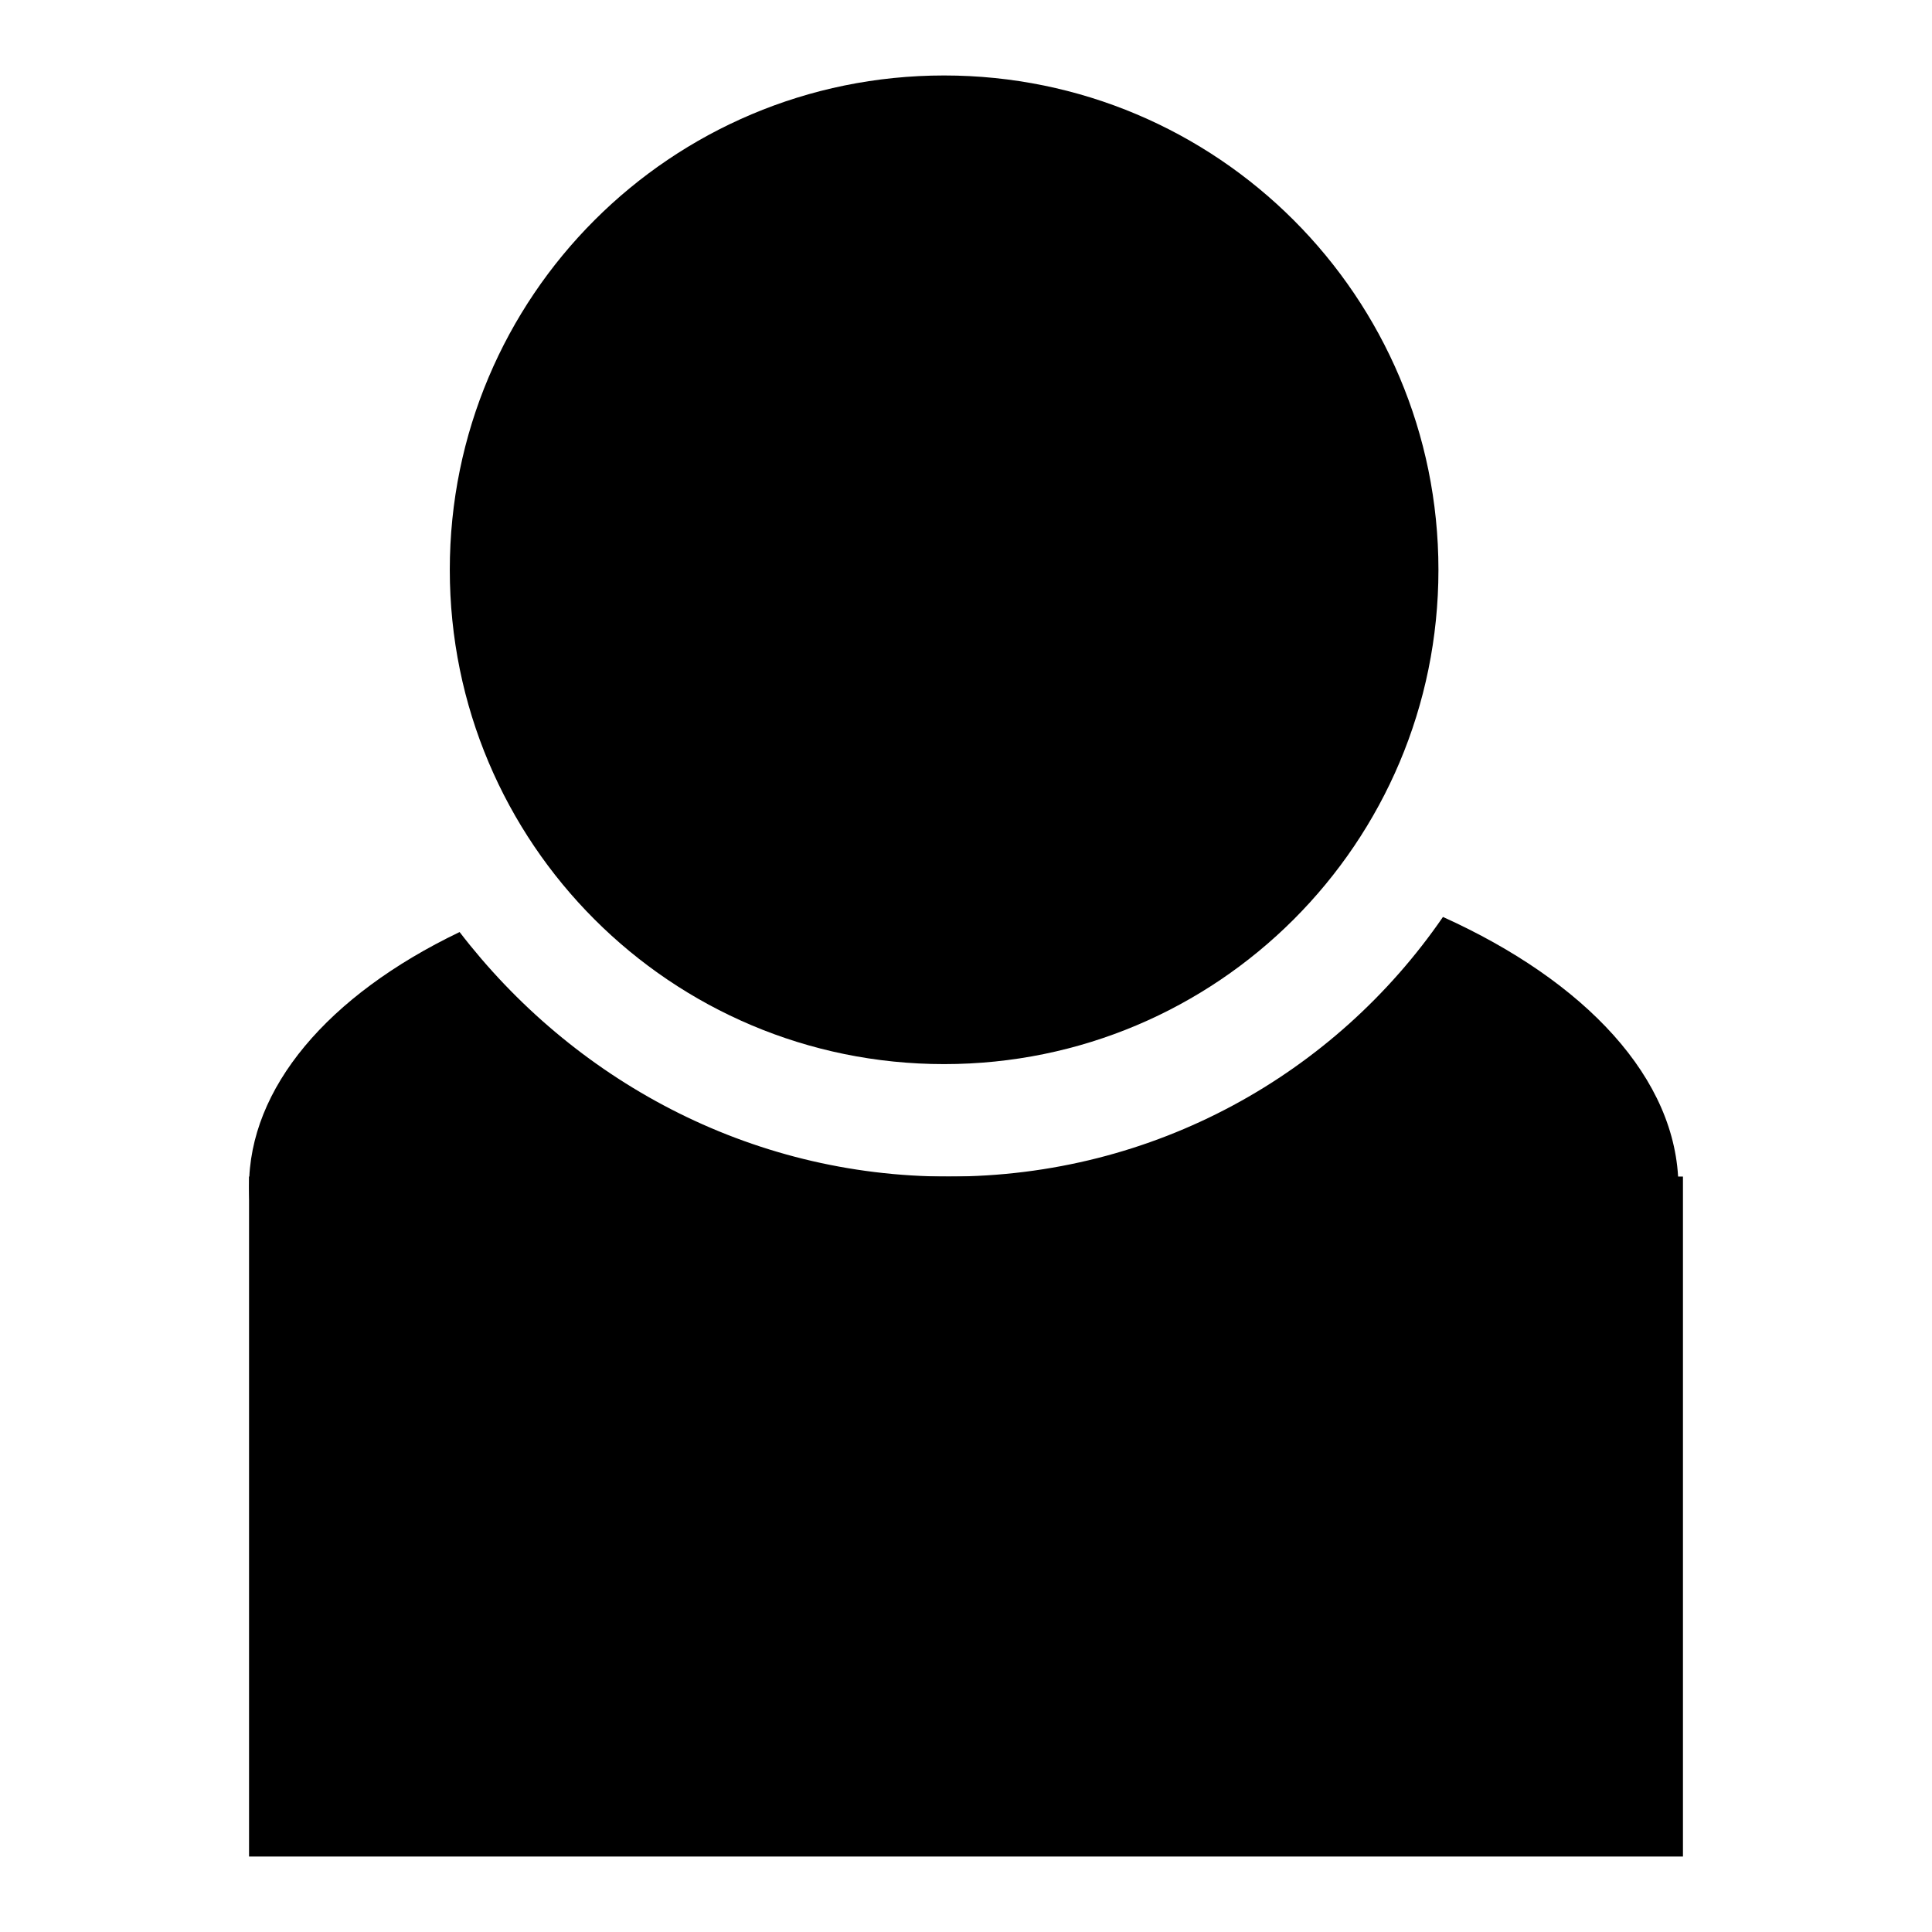 <?xml version="1.0" encoding="utf-8"?>
<!-- Svg Vector Icons : http://www.onlinewebfonts.com/icon -->
<!DOCTYPE svg PUBLIC "-//W3C//DTD SVG 1.1//EN" "http://www.w3.org/Graphics/SVG/1.1/DTD/svg11.dtd">
<svg version="1.1" xmlns="http://www.w3.org/2000/svg" xmlns:xlink="http://www.w3.org/1999/xlink" x="0px" y="0px" viewBox="0 0 256 256" enable-background="new 0 0 256 256" xml:space="preserve">
<g><g><path fill="#000000" d="M191.2,121.5c-14.3,20.8-38.2,34.4-65.5,34.4c-26.6,0-49.9-13-64.8-32.4C43.4,131.9,33,144.2,33,157.2c0,25.9,42.1,47.3,94.7,47.3c52.5,0,94.7-21.4,94.7-47.3C222.3,142.9,210,130,191.2,121.5z"/><path fill="#000000" d="M33,155.9h190V246H33V155.9z"/><path fill="#000000" d="M59.6,75.5c0,36.2,29.3,65.5,65.5,65.5c36.2,0,65.5-29.3,65.5-65.5S161.3,10,125.1,10C88.9,10,59.6,39.3,59.6,75.5z"/></g></g>
</svg>